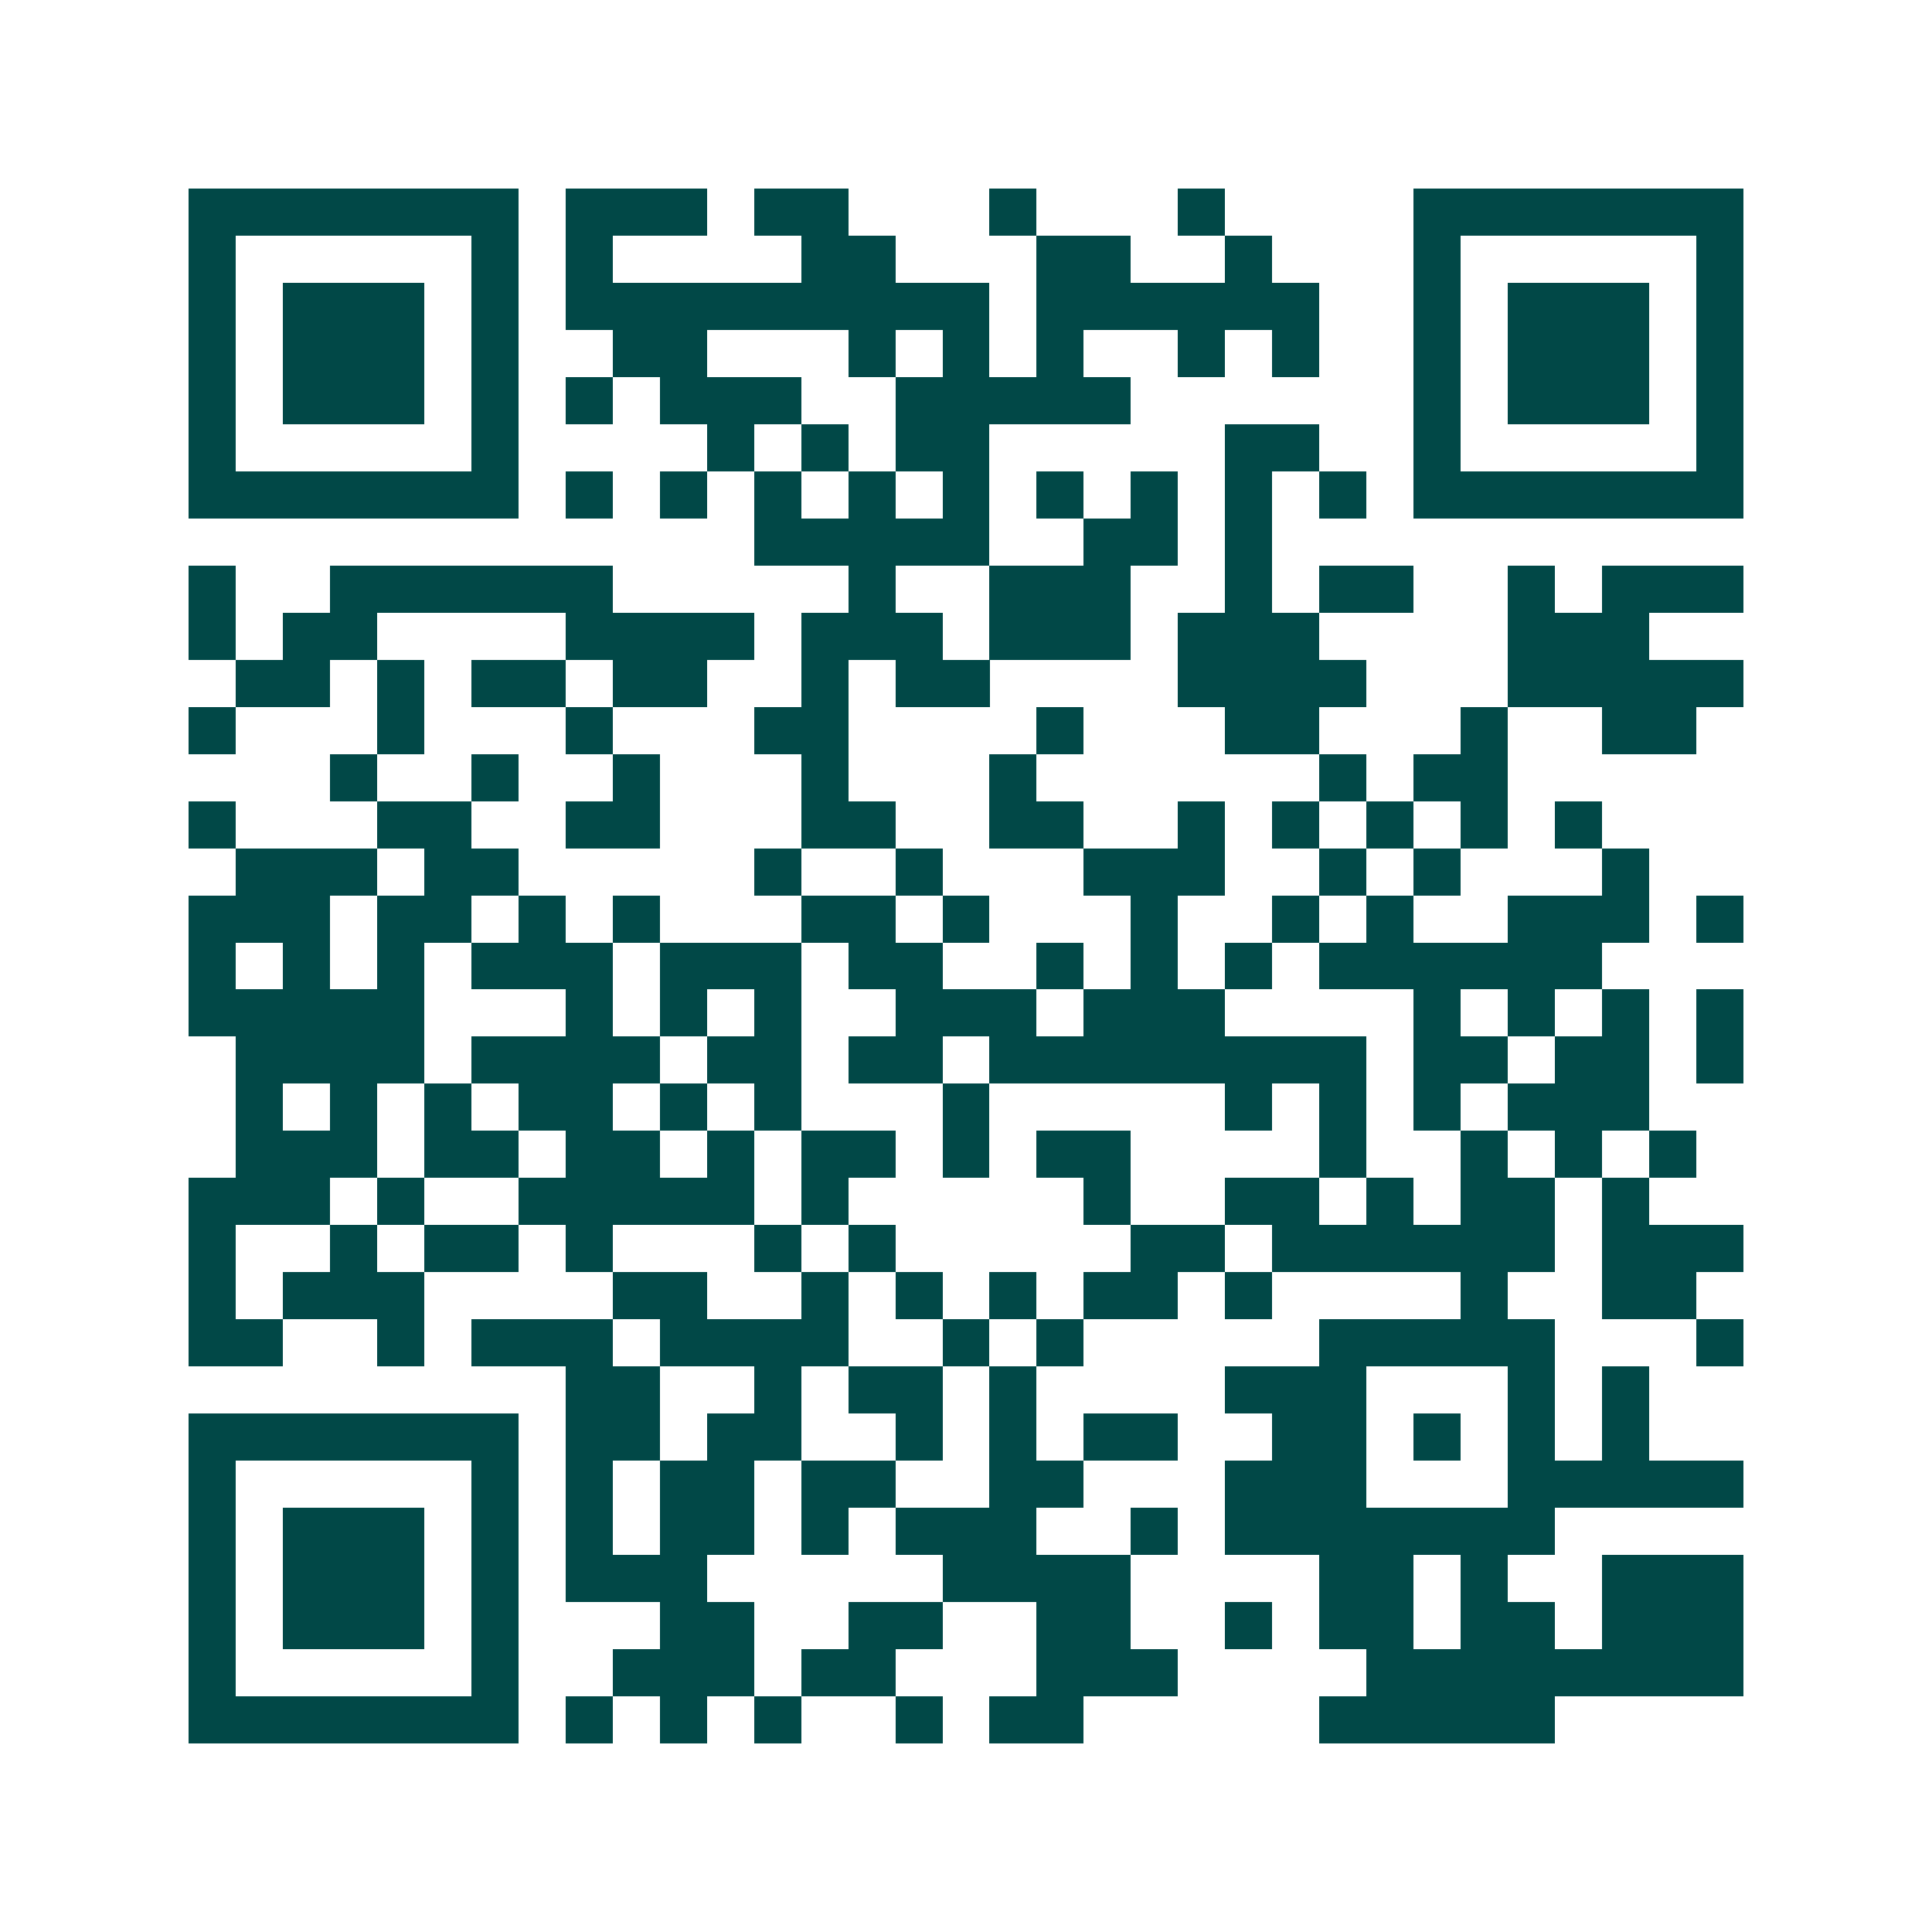 <svg xmlns="http://www.w3.org/2000/svg" width="200" height="200" viewBox="0 0 41 41" shape-rendering="crispEdges"><path fill="#ffffff" d="M0 0h41v41H0z"/><path stroke="#014847" d="M4 4.5h7m1 0h3m1 0h2m3 0h1m3 0h1m4 0h7M4 5.5h1m5 0h1m1 0h1m4 0h2m3 0h2m2 0h1m3 0h1m5 0h1M4 6.5h1m1 0h3m1 0h1m1 0h9m1 0h6m2 0h1m1 0h3m1 0h1M4 7.5h1m1 0h3m1 0h1m2 0h2m3 0h1m1 0h1m1 0h1m2 0h1m1 0h1m2 0h1m1 0h3m1 0h1M4 8.5h1m1 0h3m1 0h1m1 0h1m1 0h3m2 0h5m6 0h1m1 0h3m1 0h1M4 9.5h1m5 0h1m4 0h1m1 0h1m1 0h2m5 0h2m2 0h1m5 0h1M4 10.5h7m1 0h1m1 0h1m1 0h1m1 0h1m1 0h1m1 0h1m1 0h1m1 0h1m1 0h1m1 0h7M16 11.5h5m2 0h2m1 0h1M4 12.5h1m2 0h6m5 0h1m2 0h3m2 0h1m1 0h2m2 0h1m1 0h3M4 13.5h1m1 0h2m4 0h4m1 0h3m1 0h3m1 0h3m4 0h3M5 14.5h2m1 0h1m1 0h2m1 0h2m2 0h1m1 0h2m4 0h4m3 0h5M4 15.5h1m3 0h1m3 0h1m3 0h2m4 0h1m3 0h2m3 0h1m2 0h2M7 16.5h1m2 0h1m2 0h1m3 0h1m3 0h1m6 0h1m1 0h2M4 17.5h1m3 0h2m2 0h2m3 0h2m2 0h2m2 0h1m1 0h1m1 0h1m1 0h1m1 0h1M5 18.5h3m1 0h2m5 0h1m2 0h1m3 0h3m2 0h1m1 0h1m3 0h1M4 19.5h3m1 0h2m1 0h1m1 0h1m3 0h2m1 0h1m3 0h1m2 0h1m1 0h1m2 0h3m1 0h1M4 20.5h1m1 0h1m1 0h1m1 0h3m1 0h3m1 0h2m2 0h1m1 0h1m1 0h1m1 0h6M4 21.5h5m3 0h1m1 0h1m1 0h1m2 0h3m1 0h3m4 0h1m1 0h1m1 0h1m1 0h1M5 22.5h4m1 0h4m1 0h2m1 0h2m1 0h8m1 0h2m1 0h2m1 0h1M5 23.5h1m1 0h1m1 0h1m1 0h2m1 0h1m1 0h1m3 0h1m5 0h1m1 0h1m1 0h1m1 0h3M5 24.5h3m1 0h2m1 0h2m1 0h1m1 0h2m1 0h1m1 0h2m4 0h1m2 0h1m1 0h1m1 0h1M4 25.5h3m1 0h1m2 0h5m1 0h1m5 0h1m2 0h2m1 0h1m1 0h2m1 0h1M4 26.5h1m2 0h1m1 0h2m1 0h1m3 0h1m1 0h1m5 0h2m1 0h6m1 0h3M4 27.5h1m1 0h3m4 0h2m2 0h1m1 0h1m1 0h1m1 0h2m1 0h1m4 0h1m2 0h2M4 28.5h2m2 0h1m1 0h3m1 0h4m2 0h1m1 0h1m5 0h5m3 0h1M12 29.5h2m2 0h1m1 0h2m1 0h1m4 0h3m3 0h1m1 0h1M4 30.5h7m1 0h2m1 0h2m2 0h1m1 0h1m1 0h2m2 0h2m1 0h1m1 0h1m1 0h1M4 31.5h1m5 0h1m1 0h1m1 0h2m1 0h2m2 0h2m3 0h3m3 0h5M4 32.5h1m1 0h3m1 0h1m1 0h1m1 0h2m1 0h1m1 0h3m2 0h1m1 0h7M4 33.5h1m1 0h3m1 0h1m1 0h3m5 0h4m4 0h2m1 0h1m2 0h3M4 34.5h1m1 0h3m1 0h1m3 0h2m2 0h2m2 0h2m2 0h1m1 0h2m1 0h2m1 0h3M4 35.5h1m5 0h1m2 0h3m1 0h2m3 0h3m4 0h8M4 36.5h7m1 0h1m1 0h1m1 0h1m2 0h1m1 0h2m5 0h5"/></svg>
